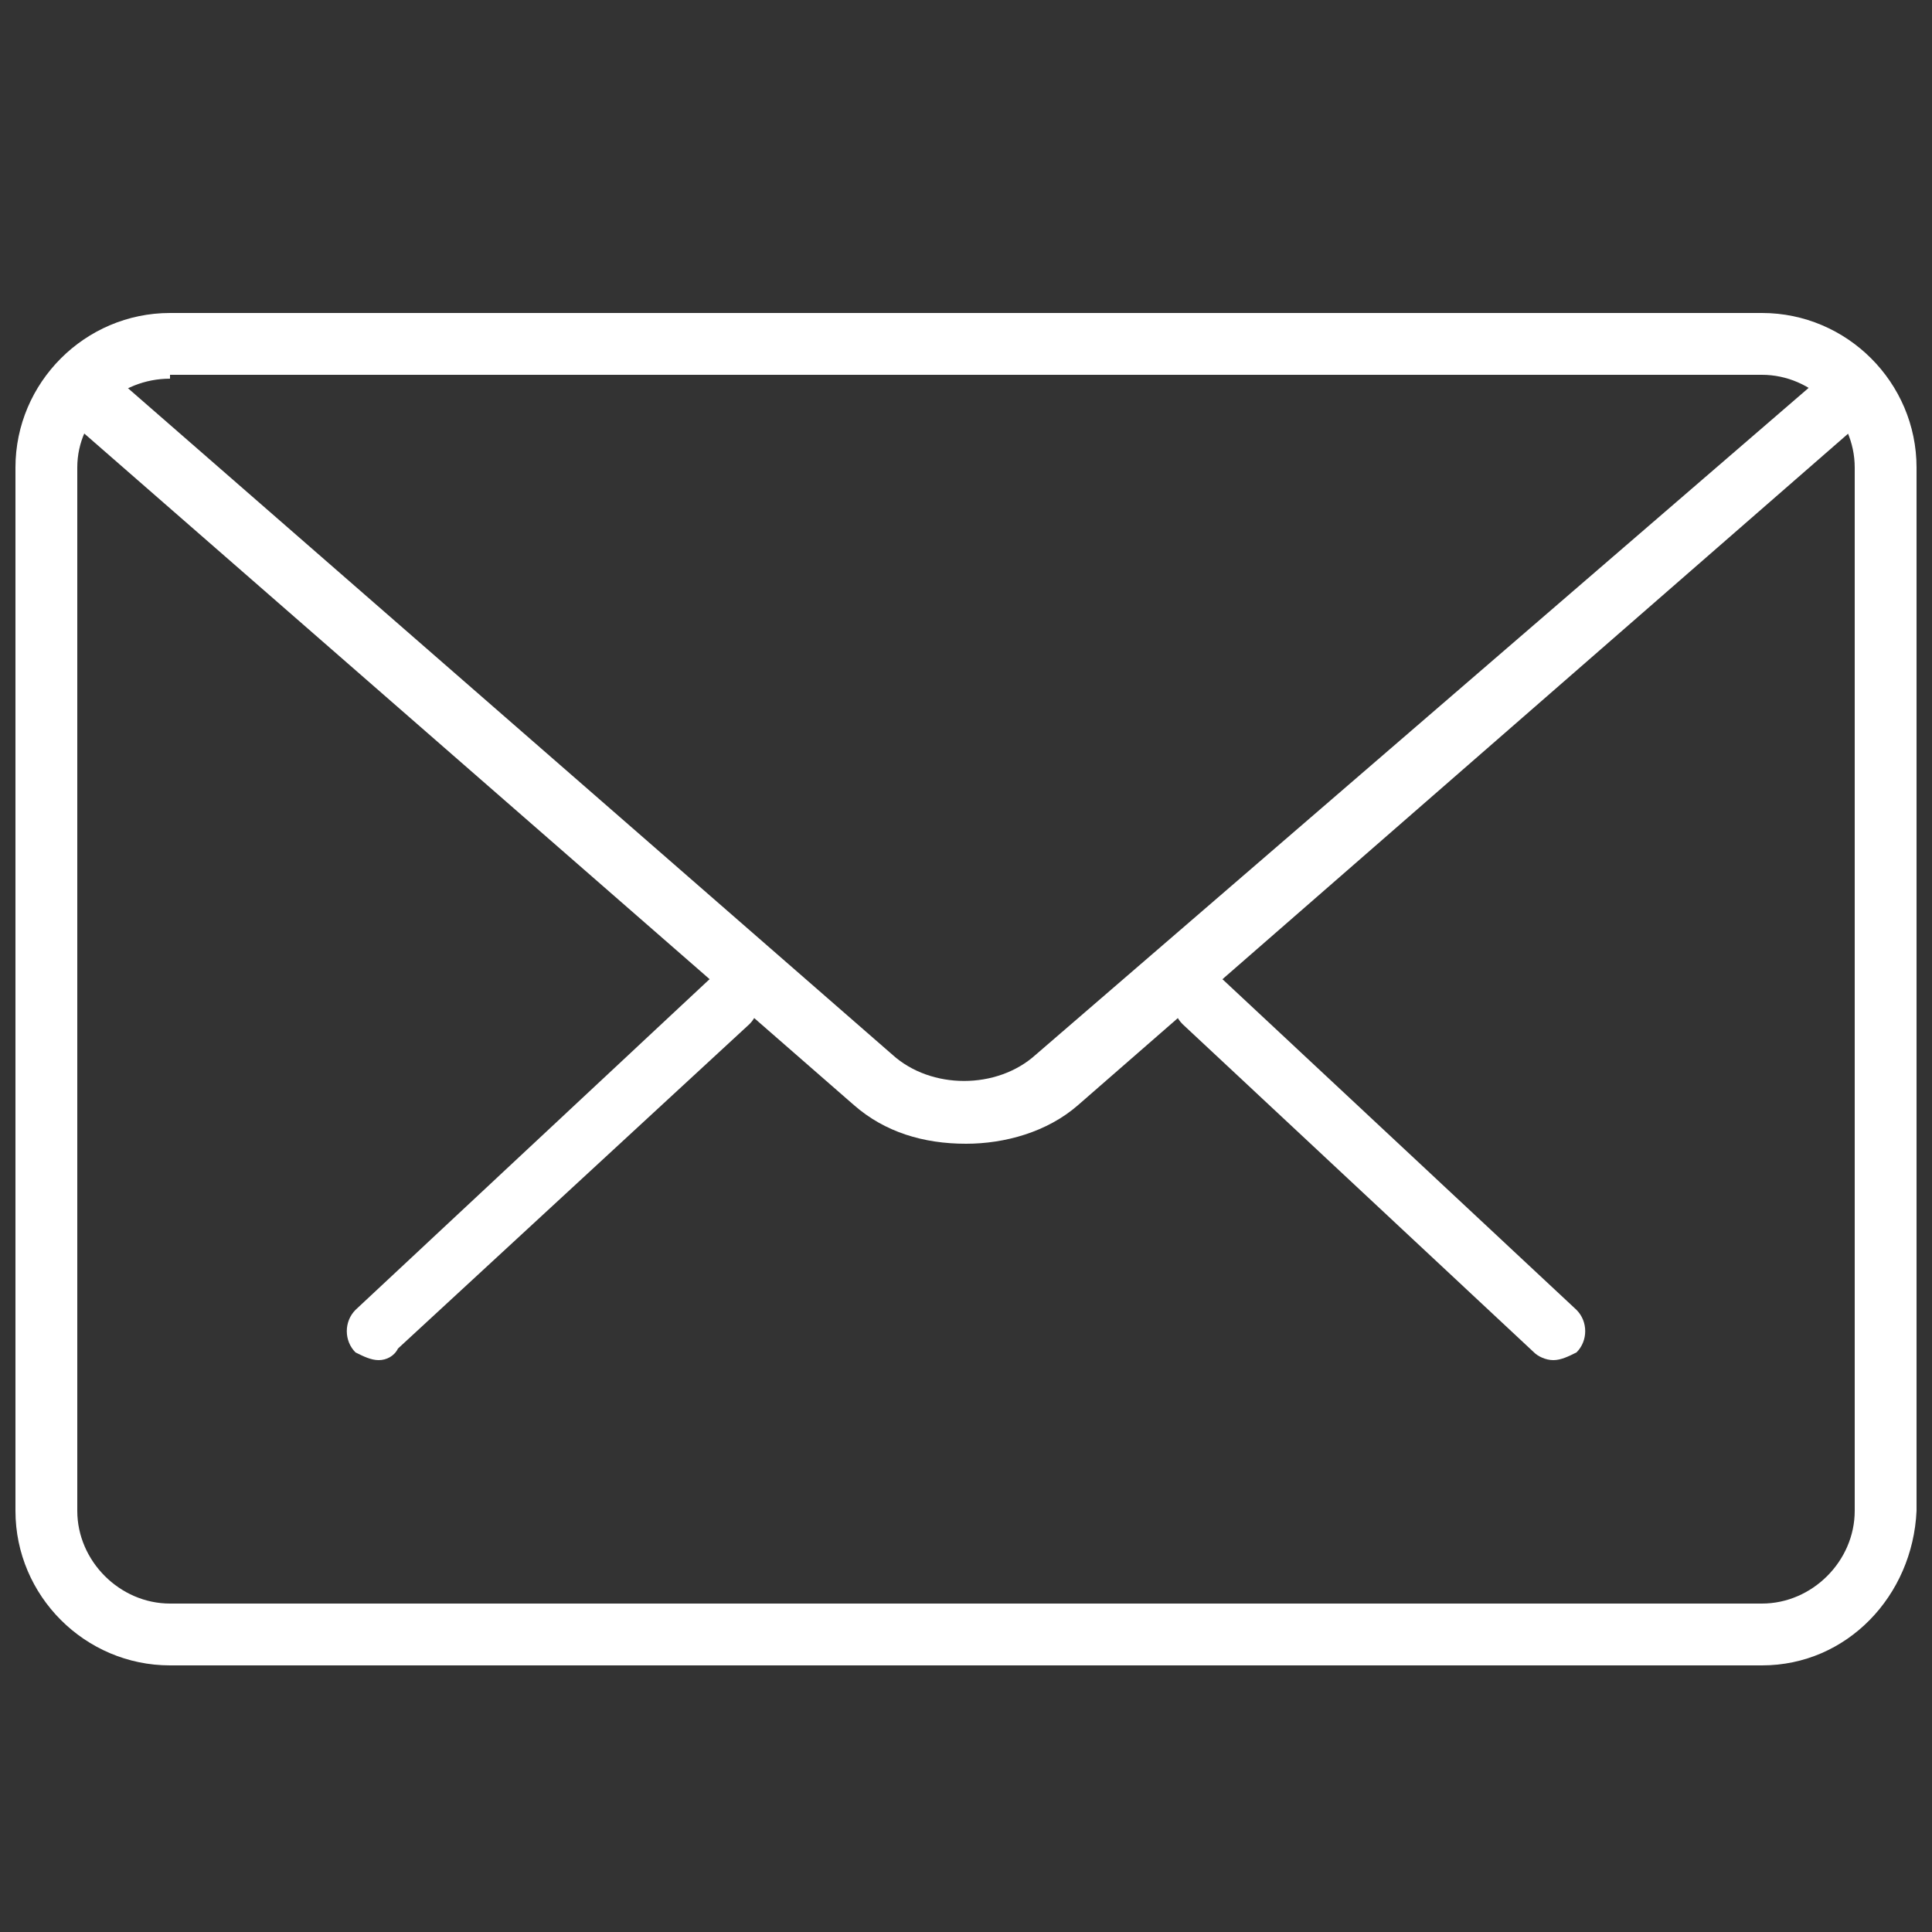 <?xml version="1.0" encoding="utf-8"?>
<!-- Generator: Adobe Illustrator 16.0.0, SVG Export Plug-In . SVG Version: 6.00 Build 0)  -->
<!DOCTYPE svg PUBLIC "-//W3C//DTD SVG 1.1//EN" "http://www.w3.org/Graphics/SVG/1.1/DTD/svg11.dtd">
<svg version="1.1" id="Layer_1" xmlns="http://www.w3.org/2000/svg" xmlns:xlink="http://www.w3.org/1999/xlink" x="0px" y="0px"
	 width="50px" height="50px" viewBox="0 0 50 50" style="enable-background:new 0 0 50 50;" xml:space="preserve">
<rect x="0" y="0" width="50" height="50" fill="#333333" stroke="none"/>
<style type="text/css">
<![CDATA[
	.st0{fill:#FFFFFF;}
]]>
</style>
<g>
	<g>
		<path class="st0" d="M40.2,35.2c-0.2,0-0.4-0.1-0.5-0.2l-9.1-8.5c-0.3-0.3-0.3-0.8,0-1.1c0.3-0.3,0.8-0.3,1.1,0l9.1,8.5
			c0.3,0.3,0.3,0.8,0,1.1C40.6,35.1,40.4,35.2,40.2,35.2z"/>
		<path class="st0" d="M9.8,35.2c-0.2,0-0.4-0.1-0.6-0.2c-0.3-0.3-0.3-0.8,0-1.1l9.1-8.5c0.3-0.3,0.8-0.3,1.1,0
			c0.3,0.3,0.3,0.8,0,1.1l-9.1,8.4C10.2,35.1,10,35.2,9.8,35.2z"/>
	</g>
	<path class="st0" d="M45.6,43.1H4.4c-2.2,0-4-1.8-4-4v-27c0-2.2,1.8-4,4-4h41.2c2.2,0,4,1.8,4,4v27C49.5,41.3,47.8,43.1,45.6,43.1z
		 M4.4,9.8c-1.3,0-2.4,1-2.4,2.3v27c0,1.3,1.1,2.4,2.4,2.4h41.2c1.3,0,2.4-1.1,2.4-2.4v-27c0-1.3-1.1-2.4-2.4-2.4H4.4V9.8z"/>
	<path class="st0" d="M25,29.6c-1.1,0-2.1-0.3-2.9-1L1.7,10.8c-0.3-0.3-0.3-0.8,0-1.1C2,9.4,2.5,9.4,2.8,9.6l20.3,17.7
		c1,0.9,2.7,0.9,3.7,0L47.2,9.7c0.3-0.3,0.8-0.3,1.1,0.1c0.3,0.3,0.3,0.8-0.1,1.1L27.9,28.6C27.1,29.3,26,29.6,25,29.6z"/>
</g>
</svg>
